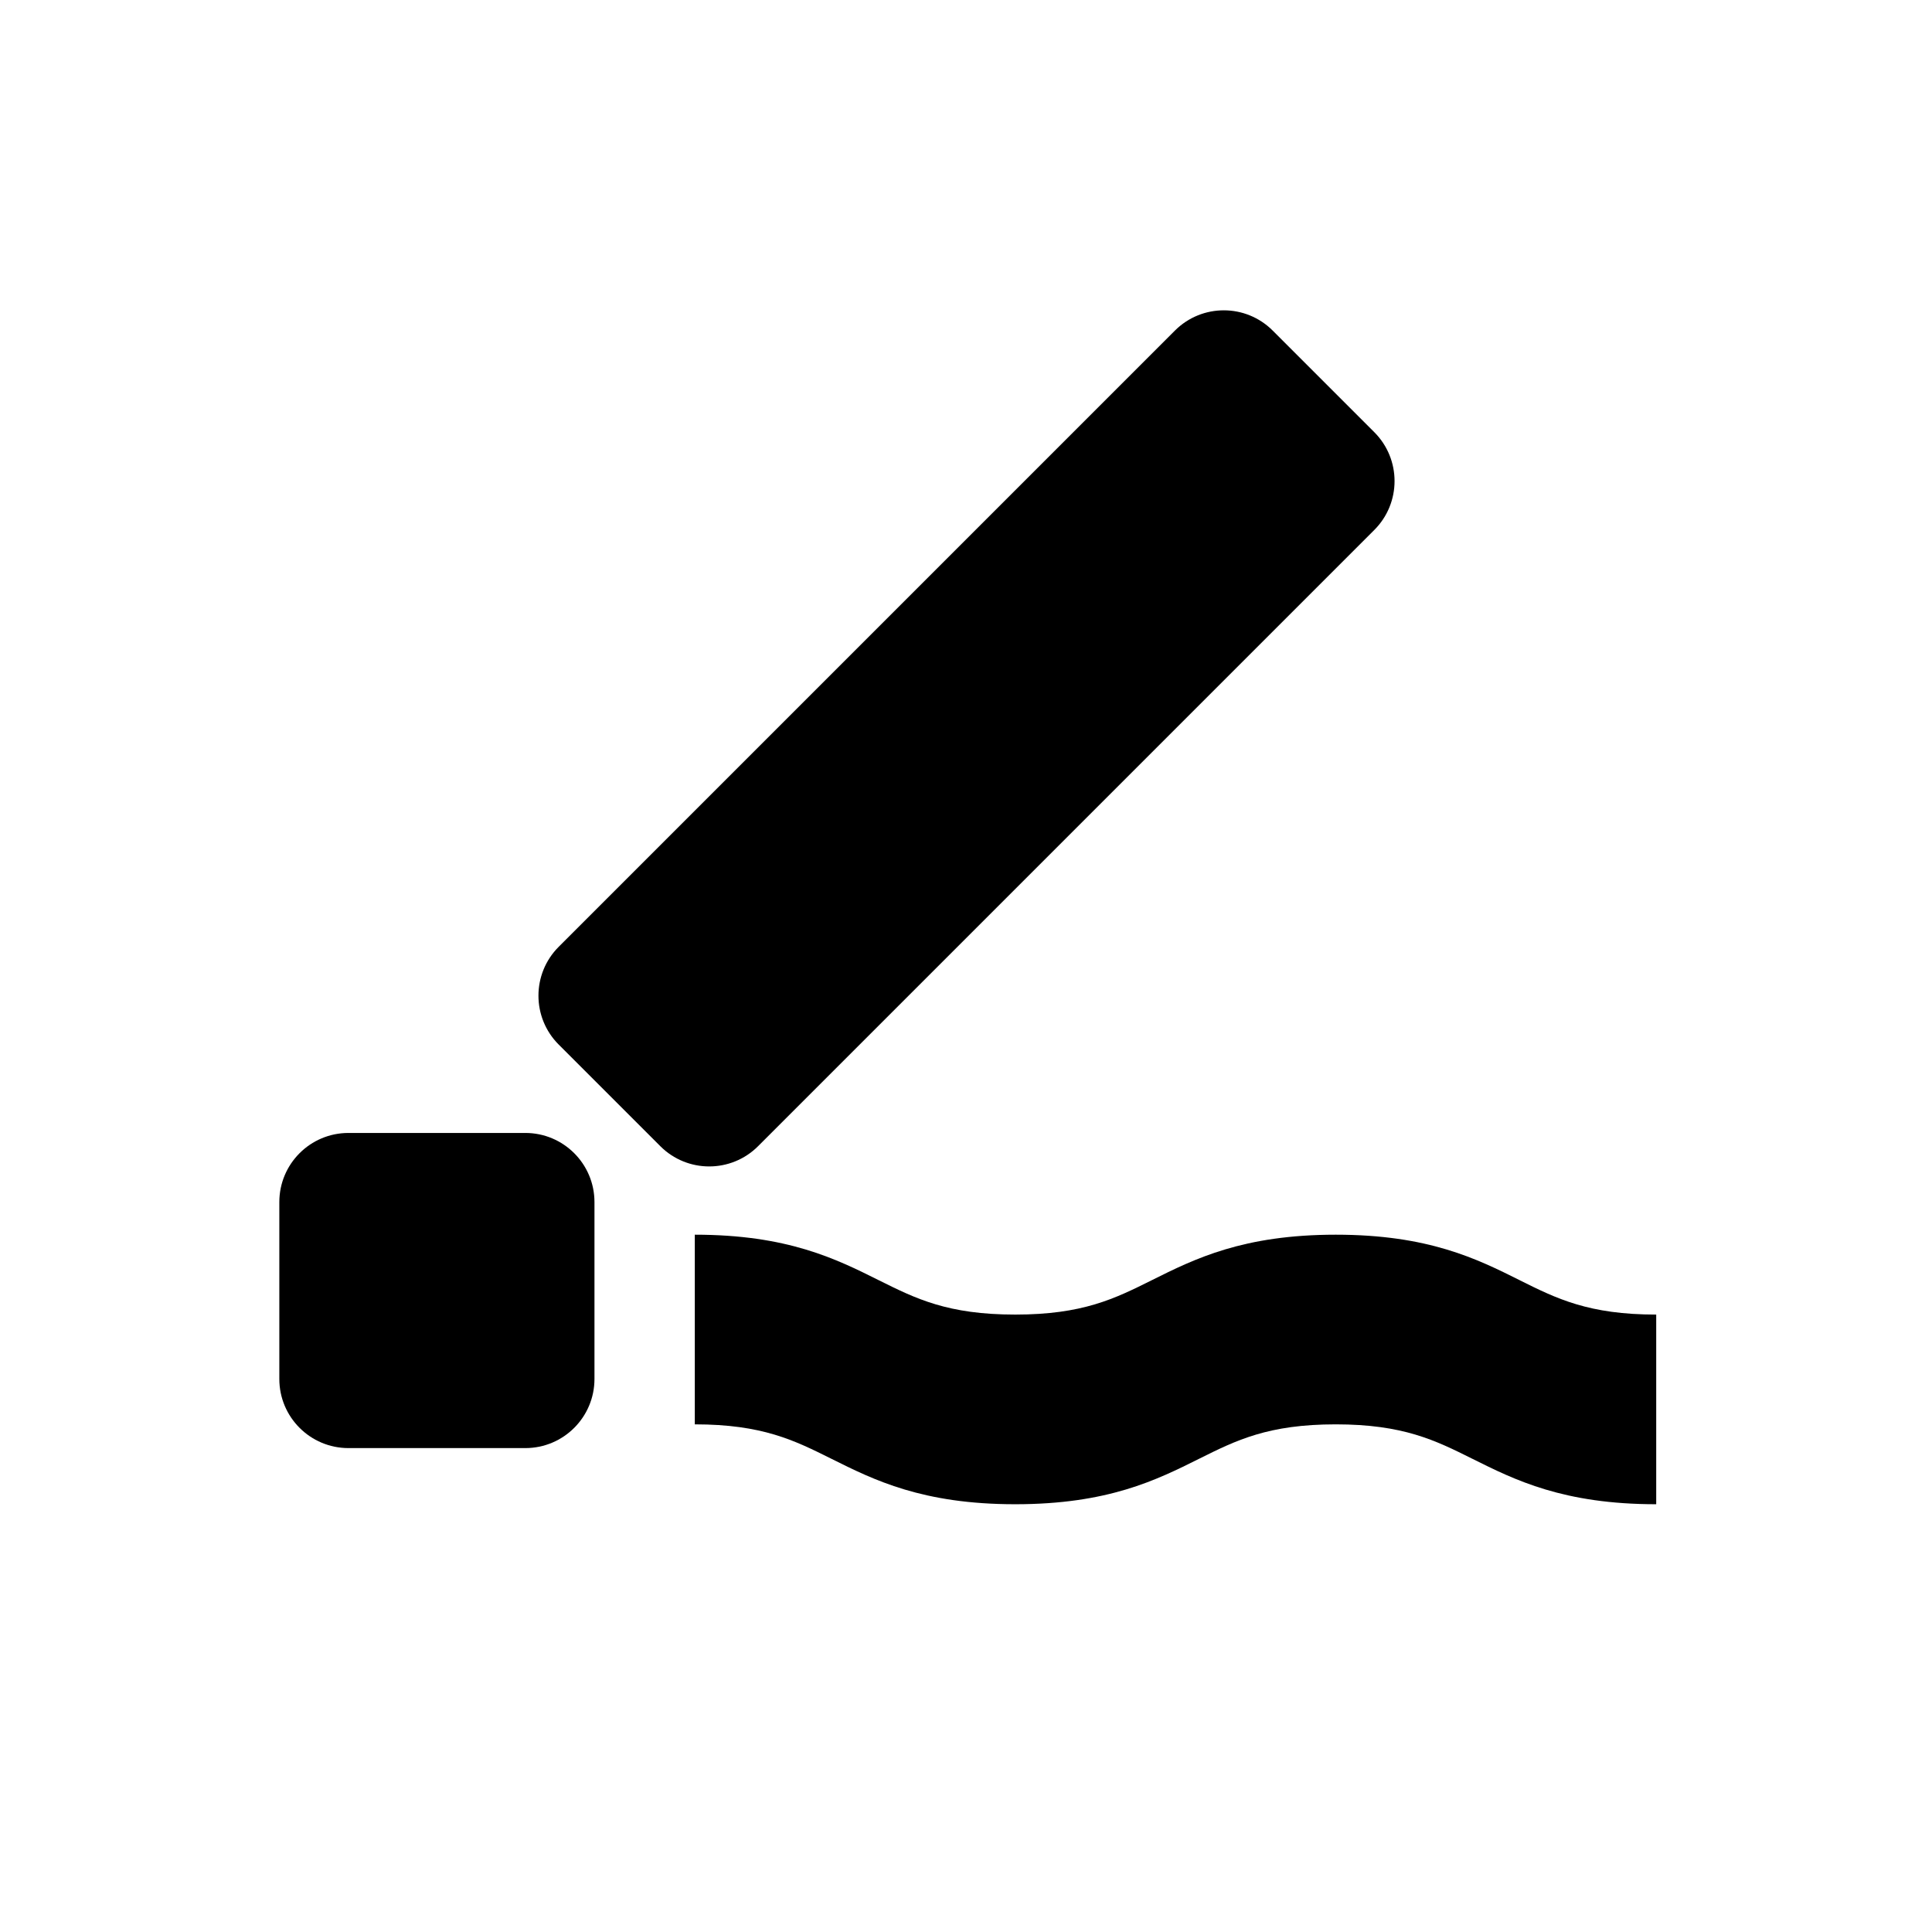 <svg width="249" height="249" viewBox="0 0 249 249" fill="none" xmlns="http://www.w3.org/2000/svg">
<rect width="249" height="249" fill="white"/>
<g clip-path="url(#clip0_2451_15968)">
<path d="M195.87 164.998C190.353 162.244 184.108 159.13 172.156 159.13C160.204 159.13 153.958 162.244 148.441 164.998C143.672 167.374 139.559 169.426 130.847 169.426C122.135 169.426 118.031 167.374 113.261 164.998C107.744 162.244 101.499 159.13 89.547 159.13V183.573C98.25 183.573 102.363 185.625 107.132 188.001C112.649 190.755 118.895 193.869 130.847 193.869C142.799 193.869 149.044 190.755 154.561 188.001C159.331 185.625 163.444 183.573 172.147 183.573C180.85 183.573 184.972 185.625 189.741 188.001C195.258 190.755 201.504 193.869 213.456 193.869V169.426C204.753 169.426 200.631 167.374 195.861 164.998H195.87Z" fill="black"/>
<path d="M177.123 55.702L164.027 42.605C160.547 39.126 154.906 39.126 151.426 42.605L72.006 122.026C68.527 125.505 68.527 131.147 72.006 134.626L85.103 147.723C88.582 151.202 94.224 151.202 97.703 147.723L177.123 68.302C180.603 64.823 180.603 59.182 177.123 55.702Z" fill="black"/>
<path d="M67.706 146.017H44.91C39.989 146.017 36 150.006 36 154.927V177.724C36 182.644 39.989 186.633 44.91 186.633H67.706C72.627 186.633 76.616 182.644 76.616 177.724V154.927C76.616 150.006 72.627 146.017 67.706 146.017Z" fill="black"/>
</g>
<defs>
<clipPath id="clip0_2451_15968">
<rect width="177.458" height="153.869" fill="white" transform="translate(36 40)"/>
</clipPath>
</defs>
</svg>
